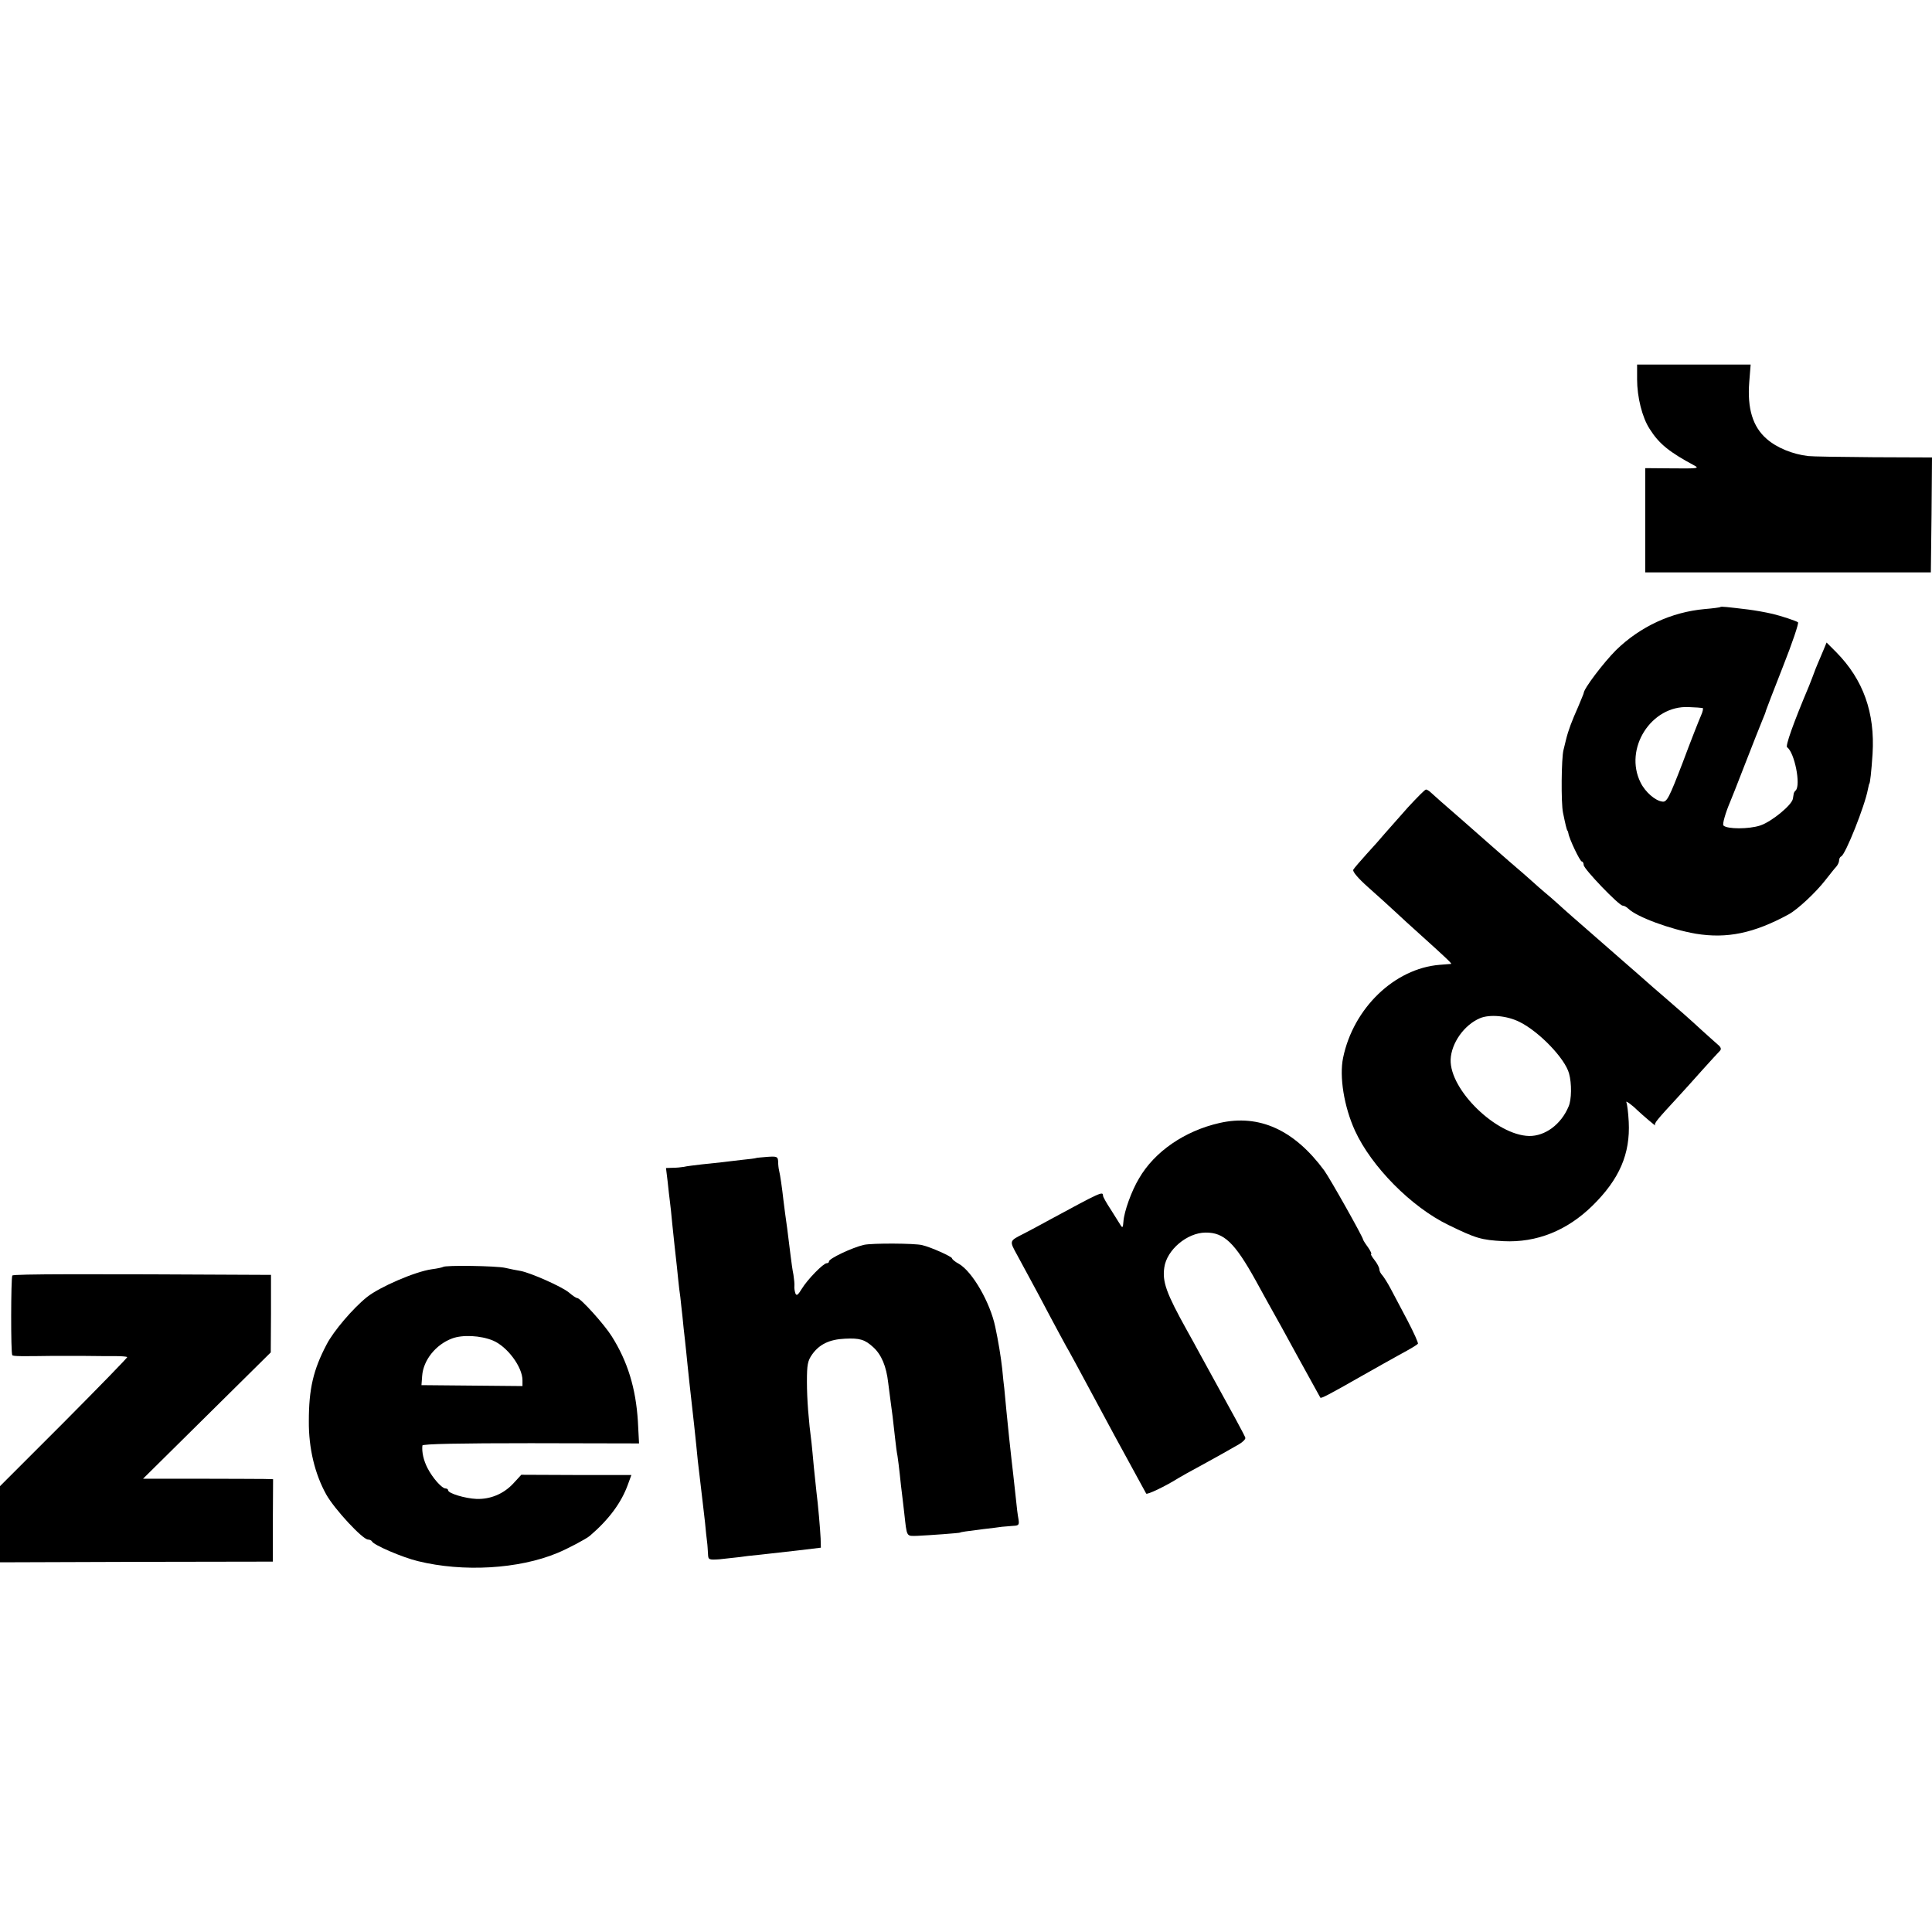 <?xml version="1.0" standalone="no"?>
<!DOCTYPE svg PUBLIC "-//W3C//DTD SVG 20010904//EN"
 "http://www.w3.org/TR/2001/REC-SVG-20010904/DTD/svg10.dtd">
<svg version="1.0" xmlns="http://www.w3.org/2000/svg"
 width="832pt" height="832pt" viewBox="0 0 832 832"
 preserveAspectRatio="xMidYMid meet">
<g transform="translate(0,832) scale(0.1,-0.1)"
fill="#000000" stroke="none">
<path d="M7050 6687 c0 -77 22 -165 54 -214 41 -65 85 -100 195 -159 20 -11 6
-12 -95 -11 l-119 1 0 -224 0 -225 615 0 615 0 3 248 2 247 -252 1 c-139 1
-266 3 -281 5 -68 8 -136 36 -179 74 -60 52 -84 131 -75 245 l6 75 -244 0
-245 0 0 -63z"/>
<path d="M7409 5706 c-2 -2 -33 -6 -69 -9 -142 -13 -276 -75 -380 -176 -54
-54 -140 -167 -140 -186 0 -2 -11 -28 -23 -57 -28 -63 -43 -102 -53 -143 -4
-16 -9 -37 -11 -45 -9 -34 -11 -228 -2 -270 10 -49 16 -74 19 -77 2 -2 3 -7 4
-11 3 -23 50 -122 58 -122 4 0 8 -7 8 -15 0 -17 152 -175 168 -175 6 0 17 -6
24 -13 37 -36 181 -89 291 -108 134 -22 250 2 399 83 39 21 118 95 159 148 19
24 40 51 47 58 6 7 12 19 12 27 0 7 4 15 9 17 18 7 102 218 115 289 3 13 5 24
6 24 3 0 9 51 14 128 11 178 -40 320 -156 438 l-42 42 -14 -34 c-8 -19 -19
-45 -25 -59 -6 -14 -11 -27 -12 -30 -4 -12 -18 -47 -25 -65 -68 -161 -102
-258 -94 -263 32 -22 60 -163 37 -186 -5 -4 -9 -12 -9 -17 -1 -5 -2 -13 -3
-18 -3 -27 -92 -100 -141 -116 -49 -16 -142 -16 -158 0 -6 5 10 58 28 100 5
11 34 85 65 165 31 80 64 163 73 185 9 21 17 42 17 45 1 3 33 88 73 189 40
101 69 187 65 191 -7 6 -74 28 -108 36 -34 8 -75 15 -105 19 -91 11 -118 14
-121 11z m-77 -435 c4 0 1 -16 -7 -33 -8 -18 -44 -109 -79 -203 -58 -151 -68
-170 -87 -167 -30 3 -74 41 -94 82 -73 146 46 333 207 325 29 -1 56 -3 60 -4z"/>
<path d="M6063 4843 c-38 -43 -82 -93 -99 -112 -16 -19 -51 -59 -79 -89 -27
-30 -53 -60 -57 -67 -5 -7 19 -36 64 -76 40 -35 91 -82 115 -104 23 -22 75
-69 115 -105 102 -92 132 -120 127 -121 -2 0 -25 -2 -50 -4 -194 -16 -371
-187 -415 -400 -17 -81 4 -211 51 -314 71 -155 243 -329 402 -406 119 -58 142
-65 238 -70 142 -7 273 45 383 153 116 114 163 223 156 361 -2 40 -7 77 -10
84 -6 10 24 -11 46 -33 21 -20 83 -73 78 -66 -6 8 7 23 102 126 19 21 64 70
100 111 36 40 70 77 76 83 8 8 6 16 -10 29 -11 10 -42 37 -67 60 -52 48 -94
85 -159 141 -25 21 -74 64 -110 96 -36 31 -121 106 -190 166 -69 60 -141 123
-160 141 -19 17 -46 41 -60 52 -14 12 -36 31 -50 44 -14 13 -59 52 -100 87
-41 36 -77 67 -80 70 -3 3 -59 52 -125 110 -66 57 -126 110 -133 117 -7 7 -17
13 -21 13 -5 0 -39 -35 -78 -77z m481 -924 c85 -42 196 -158 213 -222 12 -43
11 -113 -2 -142 -32 -77 -101 -128 -170 -127 -141 3 -342 198 -338 329 3 71
58 149 126 178 42 18 118 11 171 -16z"/>
<path d="M5252 3484 c-150 -34 -280 -123 -347 -239 -32 -53 -64 -142 -67 -185
-2 -27 -4 -30 -13 -15 -5 9 -25 39 -42 67 -18 27 -33 54 -33 59 0 20 -10 15
-230 -104 -41 -23 -91 -49 -110 -59 -65 -33 -64 -30 -29 -94 17 -32 44 -81 59
-109 15 -27 51 -95 80 -150 29 -55 61 -113 70 -130 10 -16 66 -120 125 -230
59 -110 121 -225 138 -255 47 -87 79 -144 83 -152 4 -6 82 31 141 68 12 7 52
30 90 50 68 37 112 62 168 94 17 10 29 22 28 28 -2 9 -44 86 -196 362 -16 30
-41 75 -55 100 -90 162 -107 210 -98 272 11 76 98 149 177 150 80 1 126 -43
217 -207 27 -49 58 -106 69 -125 11 -19 62 -111 113 -205 51 -93 95 -172 96
-174 4 -4 37 13 179 94 66 37 136 77 155 87 59 32 80 45 86 51 3 3 -17 47 -44
99 -27 51 -60 113 -73 138 -13 25 -30 51 -36 58 -7 7 -13 19 -13 26 0 7 -9 25
-21 40 -11 14 -18 26 -14 26 3 0 -3 13 -14 29 -12 16 -21 31 -21 33 0 10 -143
264 -167 297 -129 175 -280 244 -451 205z"/>
<path d="M3256 3333 c-1 -1 -29 -5 -62 -8 -32 -4 -70 -8 -84 -10 -14 -1 -52
-6 -85 -9 -33 -4 -69 -8 -80 -11 -11 -2 -33 -4 -48 -4 l-29 -1 7 -57 c3 -32 8
-71 10 -88 2 -16 7 -59 10 -95 4 -36 8 -78 10 -95 2 -16 6 -57 10 -90 3 -33 8
-76 10 -95 3 -19 7 -53 9 -75 3 -22 7 -65 10 -95 4 -30 8 -75 11 -100 2 -25 9
-85 14 -135 12 -104 30 -269 36 -335 5 -43 11 -95 20 -170 2 -19 7 -62 11 -95
3 -33 7 -71 9 -85 2 -14 3 -37 4 -52 1 -25 3 -26 49 -23 26 3 63 7 82 9 19 3
62 8 95 11 33 4 105 12 160 18 l100 12 -1 40 c-2 41 -11 146 -18 200 -2 17 -7
64 -11 105 -4 41 -8 89 -10 105 -13 99 -20 190 -20 265 0 73 3 90 23 118 31
43 74 64 141 67 63 3 85 -3 122 -37 35 -32 56 -82 64 -153 4 -33 9 -71 11 -85
4 -27 11 -81 19 -157 3 -27 7 -59 10 -73 2 -14 7 -50 10 -80 3 -30 7 -66 9
-80 2 -14 6 -52 10 -85 12 -107 8 -100 57 -99 46 2 184 12 184 14 0 2 27 6
100 15 33 4 69 8 80 10 11 1 32 3 48 4 24 1 27 4 23 29 -3 15 -8 54 -11 87
-12 109 -13 120 -19 170 -7 62 -13 119 -22 210 -4 39 -8 81 -9 95 -2 14 -6 52
-9 85 -6 54 -17 120 -30 181 -22 105 -98 237 -156 271 -17 9 -30 20 -30 24 0
7 -90 48 -129 57 -31 8 -216 9 -251 1 -51 -12 -150 -59 -150 -71 0 -5 -4 -8
-10 -8 -14 0 -82 -69 -107 -110 -17 -28 -23 -32 -28 -19 -3 10 -5 23 -4 30 1
8 -1 30 -4 49 -4 19 -9 55 -12 80 -3 25 -10 79 -15 120 -6 41 -13 95 -16 120
-6 54 -14 110 -19 130 -2 8 -4 25 -4 38 -1 21 -5 23 -47 20 -25 -2 -47 -4 -48
-5z"/>
<path d="M1908 2864 c-3 -2 -25 -7 -49 -10 -71 -10 -224 -76 -279 -120 -61
-49 -144 -147 -173 -203 -58 -110 -77 -192 -77 -331 -1 -117 26 -228 75 -316
36 -64 157 -194 180 -194 7 0 15 -4 17 -8 6 -15 131 -69 198 -85 195 -48 434
-34 600 35 46 19 125 61 140 74 82 70 136 143 164 221 l15 41 -237 0 -237 1
-35 -38 c-42 -45 -99 -68 -158 -66 -49 2 -122 24 -122 37 0 4 -5 8 -11 8 -16
0 -56 45 -78 88 -17 33 -25 69 -22 97 1 7 164 10 467 10 l466 -1 -5 96 c-9
142 -44 257 -113 366 -32 51 -134 164 -148 164 -5 0 -21 11 -36 24 -30 25
-165 85 -209 93 -14 2 -43 8 -65 13 -39 9 -260 12 -268 4z m215 -317 c62 -26
127 -114 127 -171 l0 -25 -217 2 -218 2 3 40 c5 68 59 135 129 161 45 17 123
13 176 -9z"/>
<path d="M53 2827 c-6 -10 -7 -337 0 -343 4 -5 39 -5 177 -3 8 0 62 0 120 0
58 -1 125 -1 149 -1 25 0 46 -2 49 -4 2 -2 -121 -128 -272 -280 l-276 -276 0
-164 0 -164 587 2 588 1 0 178 1 177 -41 1 c-22 0 -148 1 -280 1 l-239 0 275
272 275 272 1 167 0 167 -41 0 c-752 4 -1069 4 -1073 -3z"/>
</g>
</svg>
